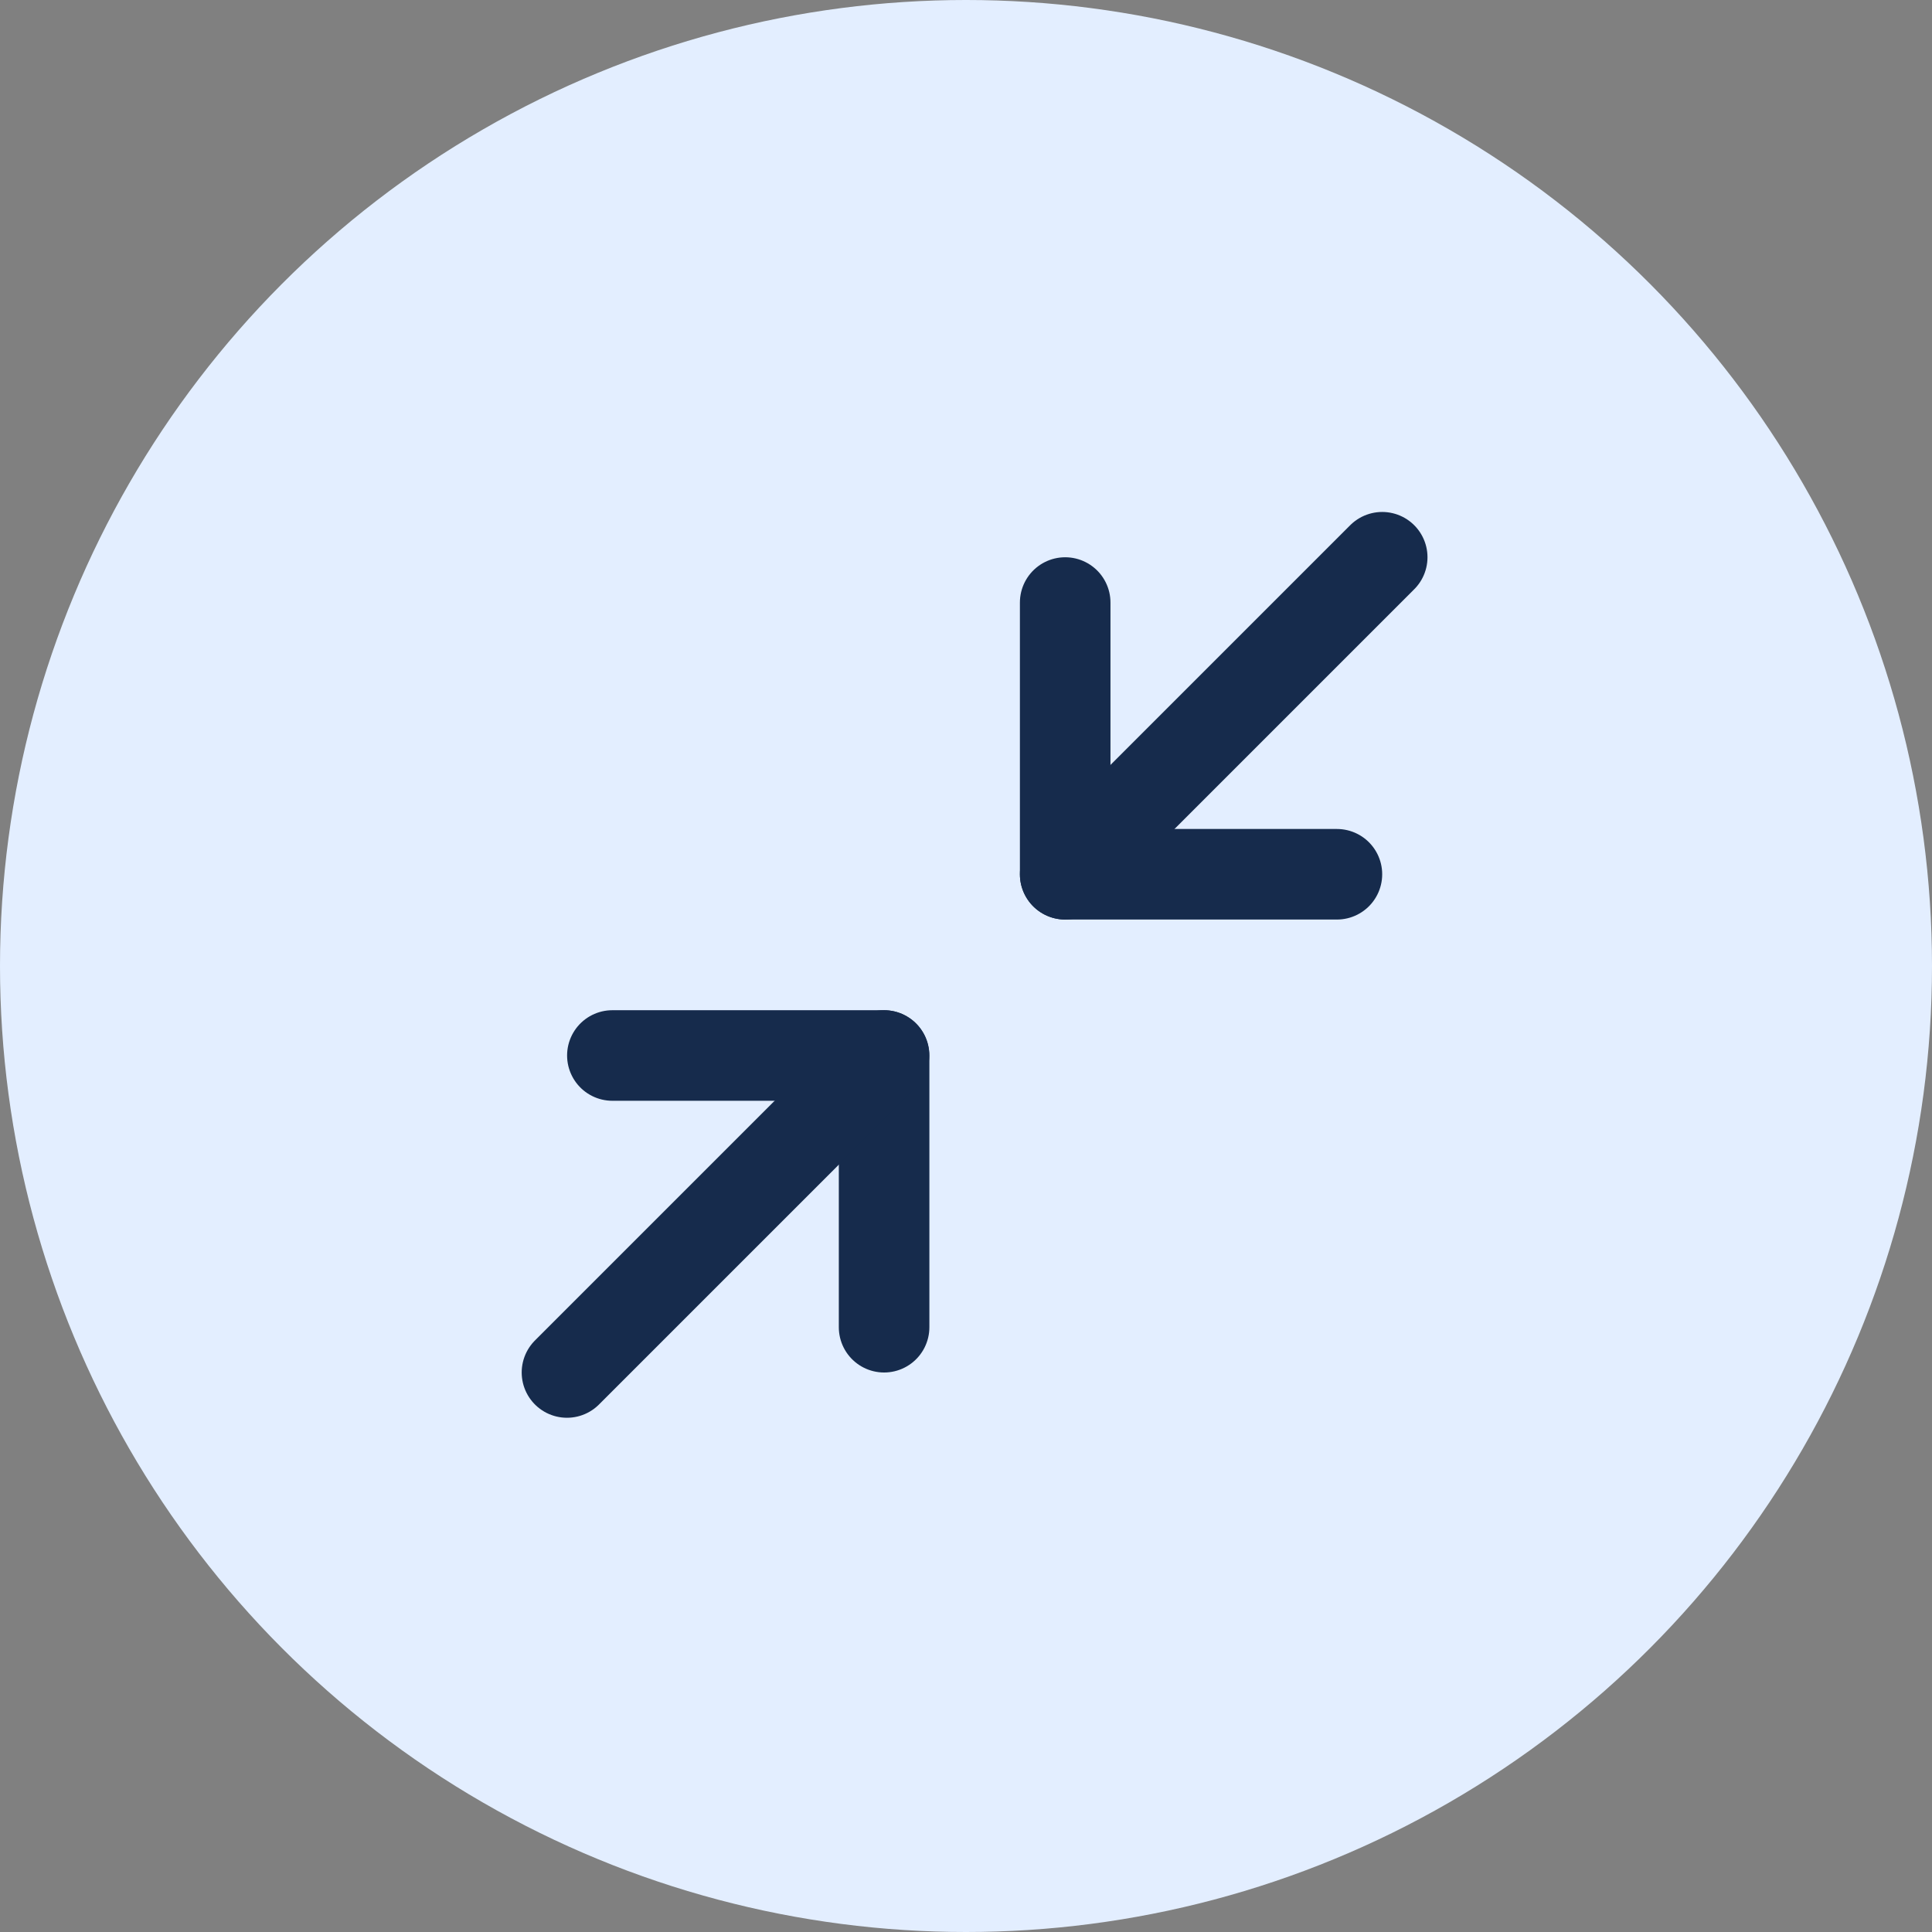 <svg width="56" height="56" viewBox="0 0 56 56" fill="none" xmlns="http://www.w3.org/2000/svg">
<rect x="0" y="0" width="56" height="56" fill="#808080" stroke="none"/>
<circle cx="28" cy="28" r="28" fill="#E3EEFF"/>
<path d="M17.75 30.594H25.626V38.47" stroke="#162B4C" stroke-width="2.625" stroke-linecap="round" stroke-linejoin="round"/>
<path d="M38.751 25.341H30.875V17.465" stroke="#162B4C" stroke-width="2.625" stroke-linecap="round" stroke-linejoin="round"/>
<path d="M30.875 25.341L40.064 16.152" stroke="#162B4C" stroke-width="2.625" stroke-linecap="round" stroke-linejoin="round"/>
<path d="M16.434 39.782L25.622 30.594" stroke="#162B4C" stroke-width="2.625" stroke-linecap="round" stroke-linejoin="round"/>
</svg>
